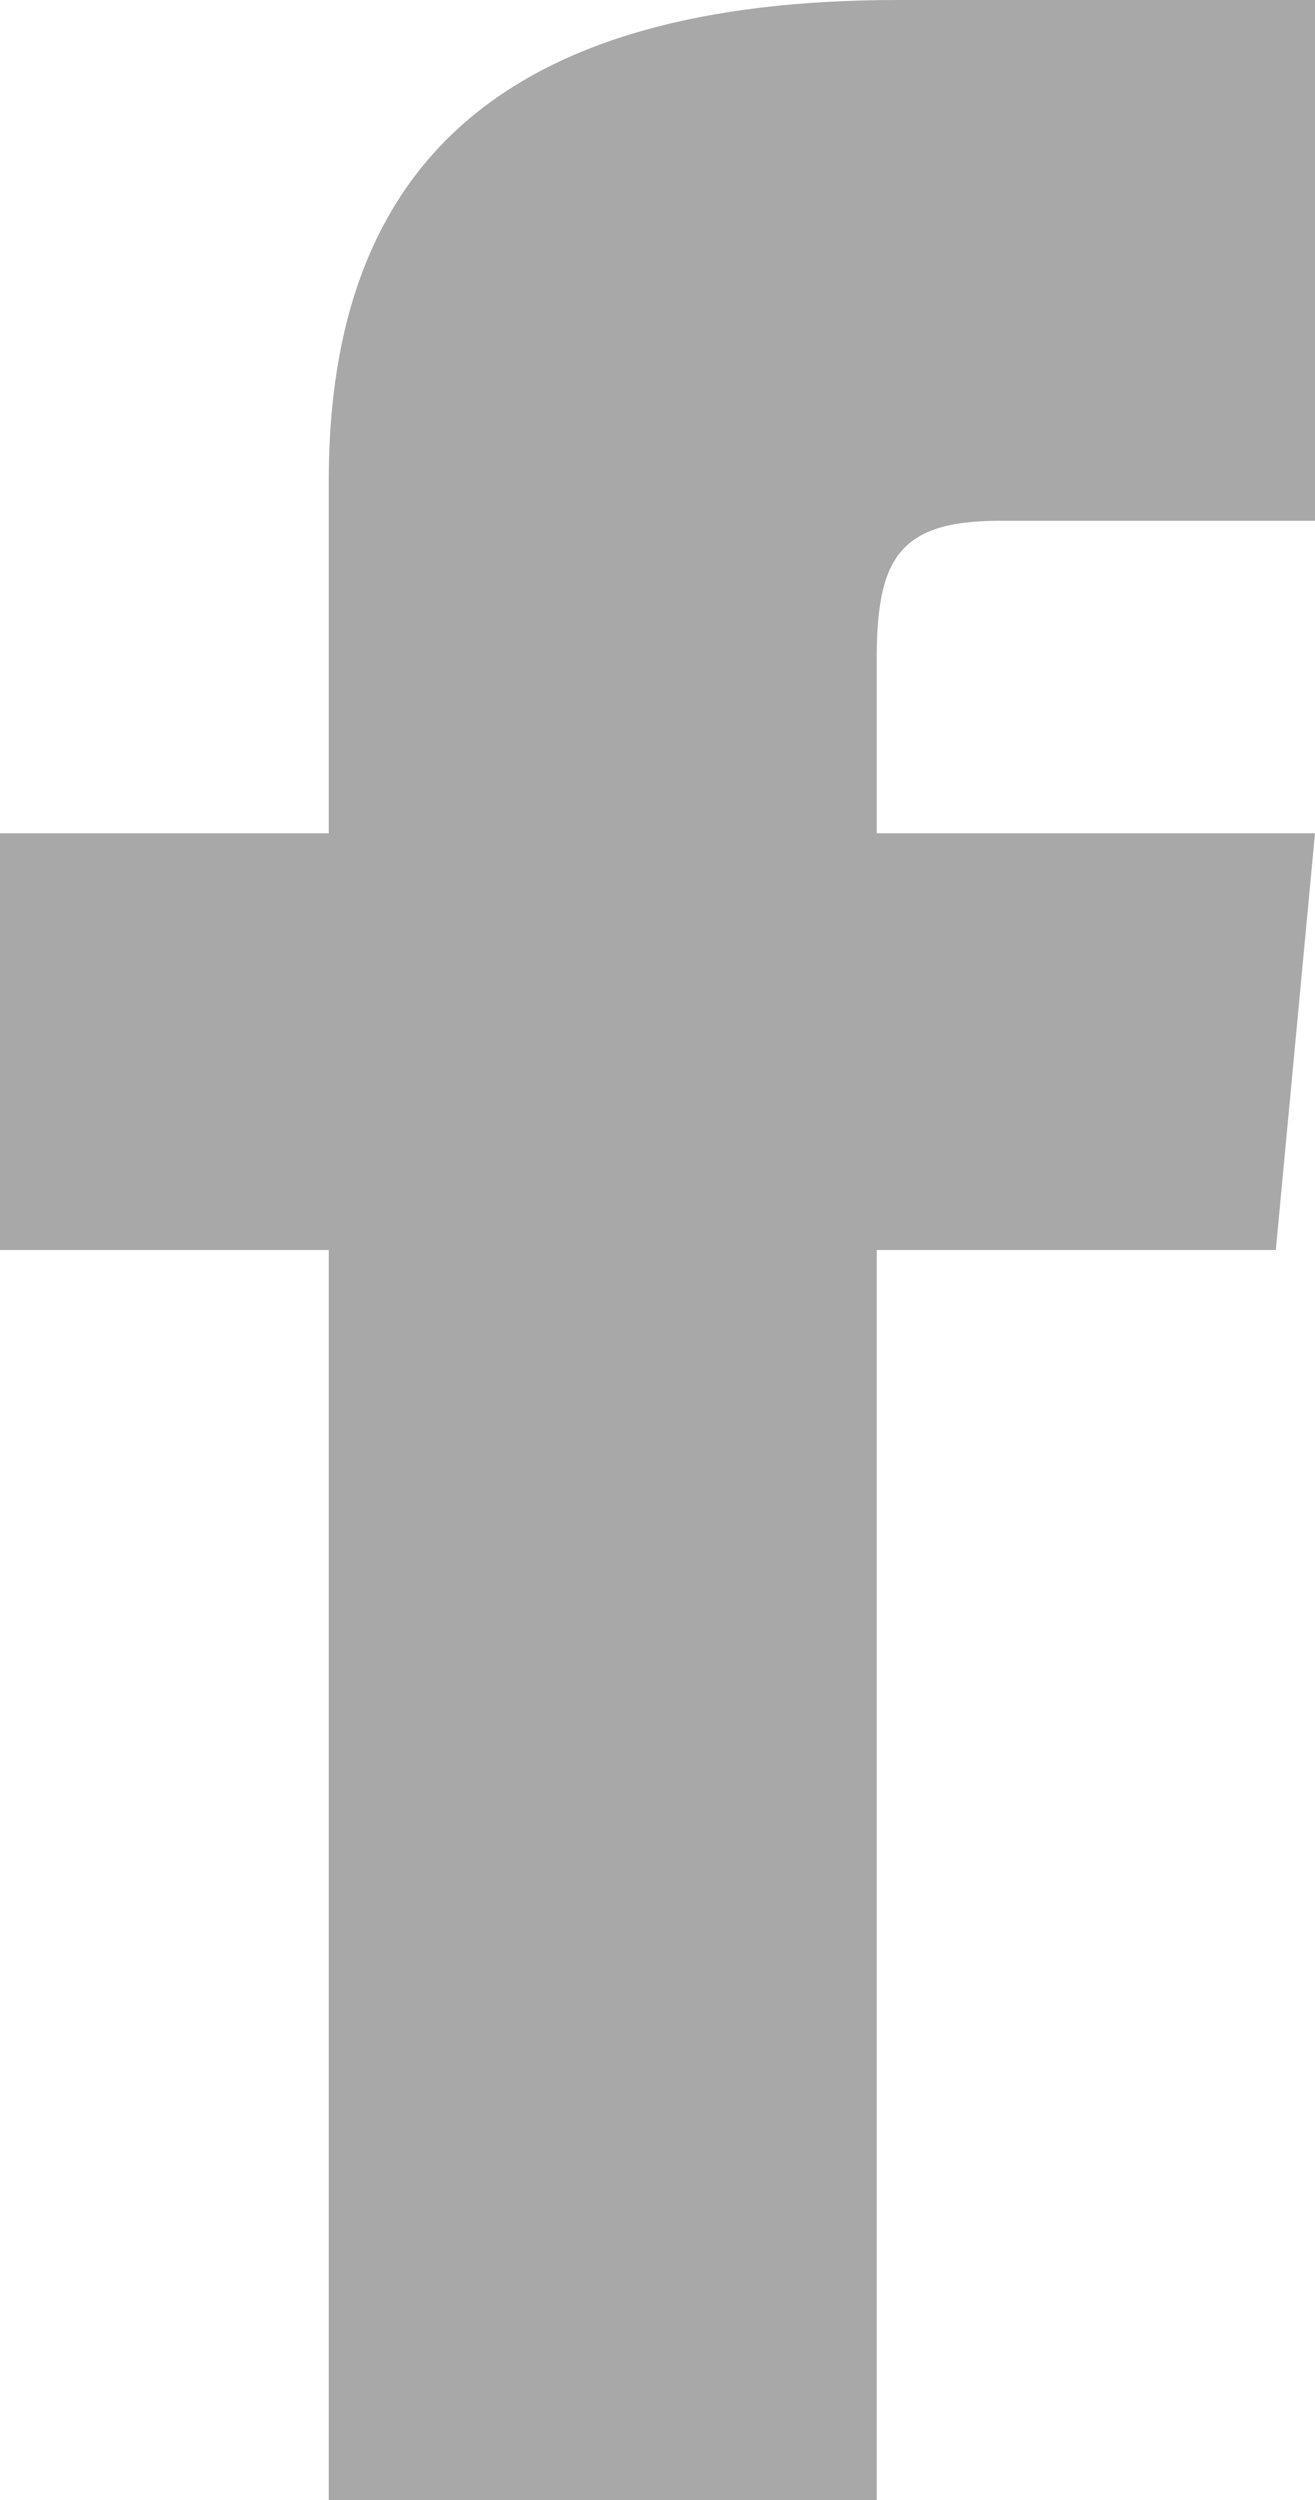 <?xml version="1.0" encoding="UTF-8"?>
<svg width="10px" height="19px" viewBox="0 0 10 19" version="1.1" xmlns="http://www.w3.org/2000/svg" xmlns:xlink="http://www.w3.org/1999/xlink">
    <title>icon-facebook</title>
    <g id="v2" stroke="none" stroke-width="1" fill="none" fill-rule="evenodd" opacity="0.4">
        <g id="Hansabuss-/-Avaleht---Keel" transform="translate(-1247, -4688)" fill="#262626" fill-rule="nonzero">
            <g id="Group-14" transform="translate(199, 4683)">
                <g id="icon-facebook" transform="translate(1048, 5)">
                    <path d="M2.5,6.333 L0,6.333 L0,9.5 L2.5,9.5 L2.5,19 L6.667,19 L6.667,9.5 L9.702,9.5 L10,6.333 L6.667,6.333 L6.667,5.014 C6.667,4.258 6.827,3.958 7.596,3.958 L10,3.958 L10,0 L6.827,0 C3.83,0 2.5,1.253 2.5,3.654 L2.5,6.333 Z" id="Path"></path>
                </g>
            </g>
        </g>
    </g>
</svg>